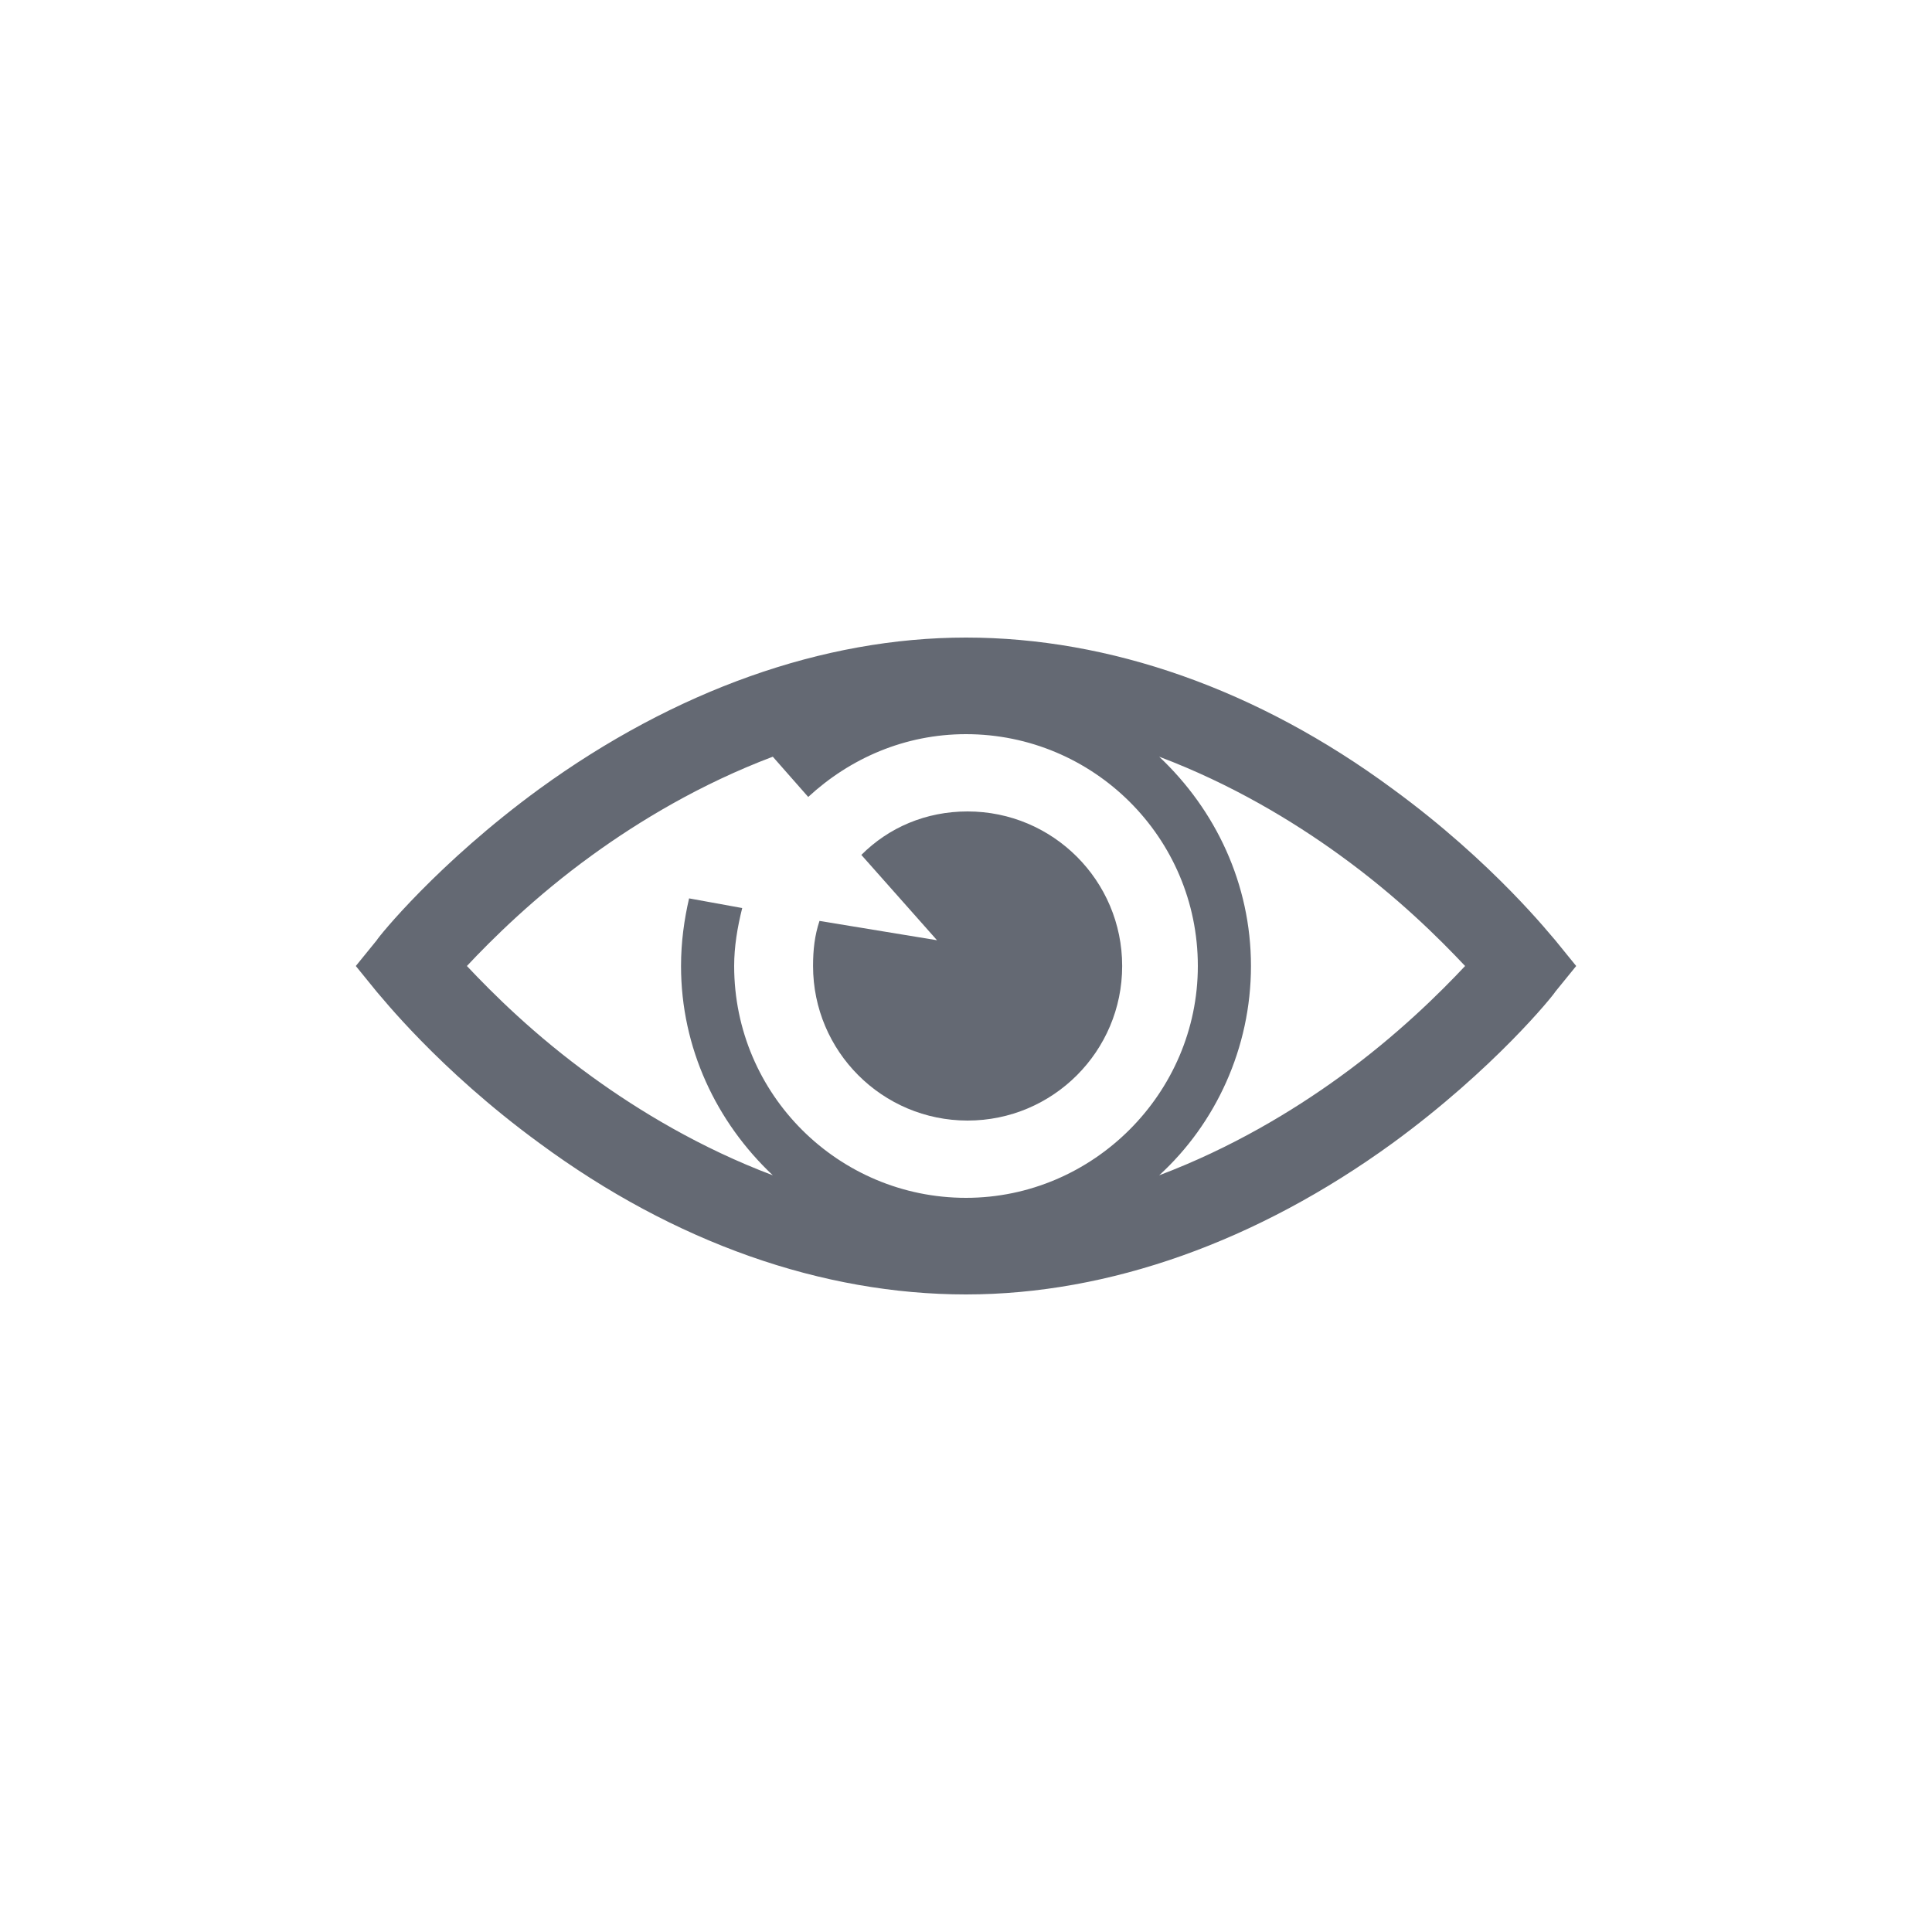 <?xml version="1.0" encoding="utf-8"?>
<!-- Generator: Adobe Illustrator 21.1.0, SVG Export Plug-In . SVG Version: 6.00 Build 0)  -->
<svg version="1.1" id="Lager_1" xmlns="http://www.w3.org/2000/svg" xmlns:xlink="http://www.w3.org/1999/xlink" x="0px" y="0px"
	 viewBox="0 0 120 120" style="enable-background:new 0 0 120 120;" xml:space="preserve">
<style type="text/css">
	.st0{fill:#646973;}
</style>
<path class="st0" d="M83.2,66.9C80.3,69,76.5,71.3,72,73c3.5-3.2,5.7-7.9,5.7-13c0-5.1-2.2-9.7-5.7-13c4.5,1.7,8.3,4,11.2,6.1
	c3.6,2.6,6.2,5.2,7.8,6.9C89.5,61.6,86.8,64.3,83.2,66.9 M60,74.4c-7.9,0-14.4-6.4-14.4-14.4c0-1.2,0.2-2.4,0.5-3.6l-3.3-0.6
	c-0.3,1.3-0.5,2.7-0.5,4.2c0,5.1,2.2,9.7,5.7,13c-4.5-1.7-8.3-4-11.2-6.1c-3.6-2.6-6.2-5.2-7.8-6.9c1.5-1.6,4.2-4.3,7.8-6.9
	C39.7,51,43.5,48.7,48,47l2.2,2.5c2.6-2.4,6-3.9,9.8-3.9c7.9,0,14.4,6.4,14.4,14.4C74.4,67.9,67.9,74.4,60,74.4 M96.6,58.4
	c-0.2-0.2-3.8-4.8-10.1-9.4c-8.4-6.2-17.6-9.4-26.5-9.4s-18.1,3.3-26.5,9.4c-6.3,4.6-10,9.2-10.1,9.4L22.1,60l1.3,1.6
	c0.2,0.2,3.8,4.8,10.1,9.4c8.4,6.2,17.6,9.4,26.5,9.4s18.1-3.3,26.5-9.4c6.3-4.6,10-9.2,10.1-9.4l1.3-1.6L96.6,58.4z"/>
<path class="st0" d="M50.9,57.2c-0.3,0.9-0.4,1.8-0.4,2.8c0,5.3,4.3,9.6,9.6,9.6c5.3,0,9.6-4.3,9.6-9.6c0-5.3-4.3-9.6-9.6-9.6
	c-2.6,0-4.9,1-6.6,2.7l4.7,5.3L50.9,57.2z"/>
</svg>
